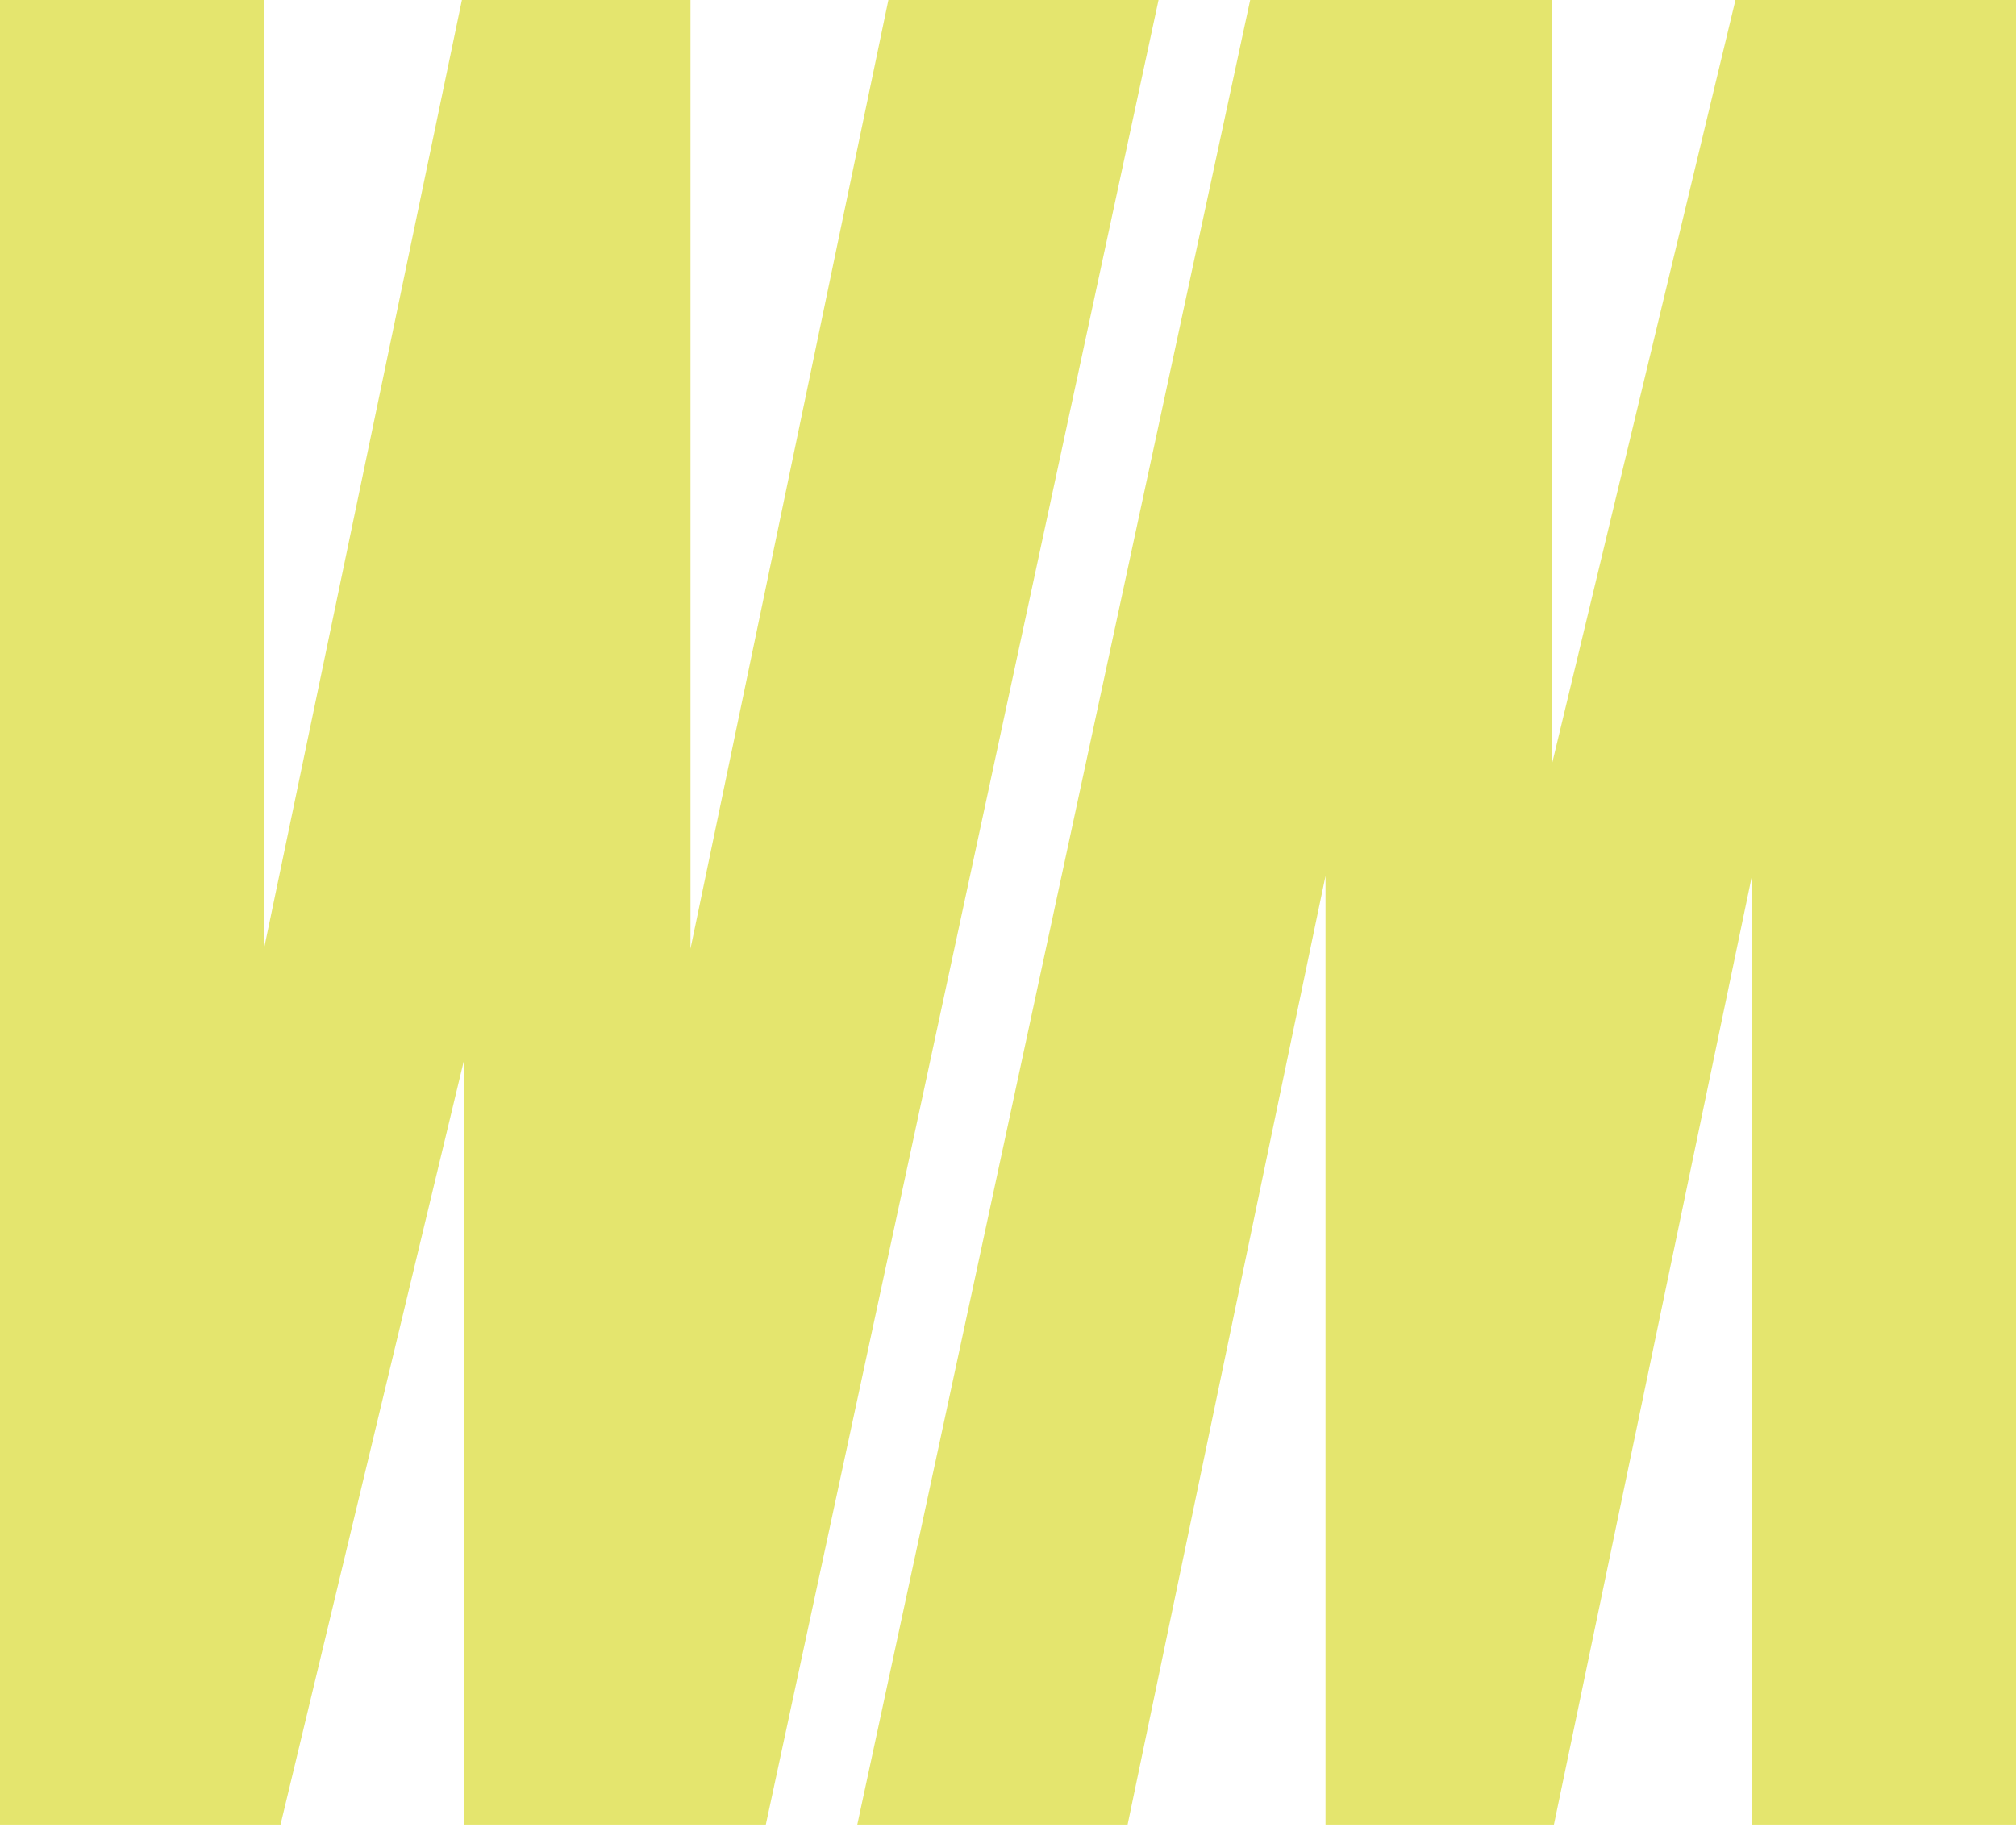 <?xml version="1.0" encoding="UTF-8"?>
<svg xmlns="http://www.w3.org/2000/svg" width="24" height="22" viewBox="0 0 24 22" fill="none">
  <path d="M3.34 21.724L5.523 12.627V21.724H9.117L13.792 0H10.576L8.22 11.296V0H5.499L3.143 11.296V0H0V21.724H3.34Z" fill="#E4E56E"></path>
  <path d="M20.66 0L18.475 9.099V0H14.883L10.206 21.724H13.424L15.78 10.429V21.724H18.499L20.856 10.429V21.724H24V0H20.66Z" fill="#E4E56E"></path>
</svg>
